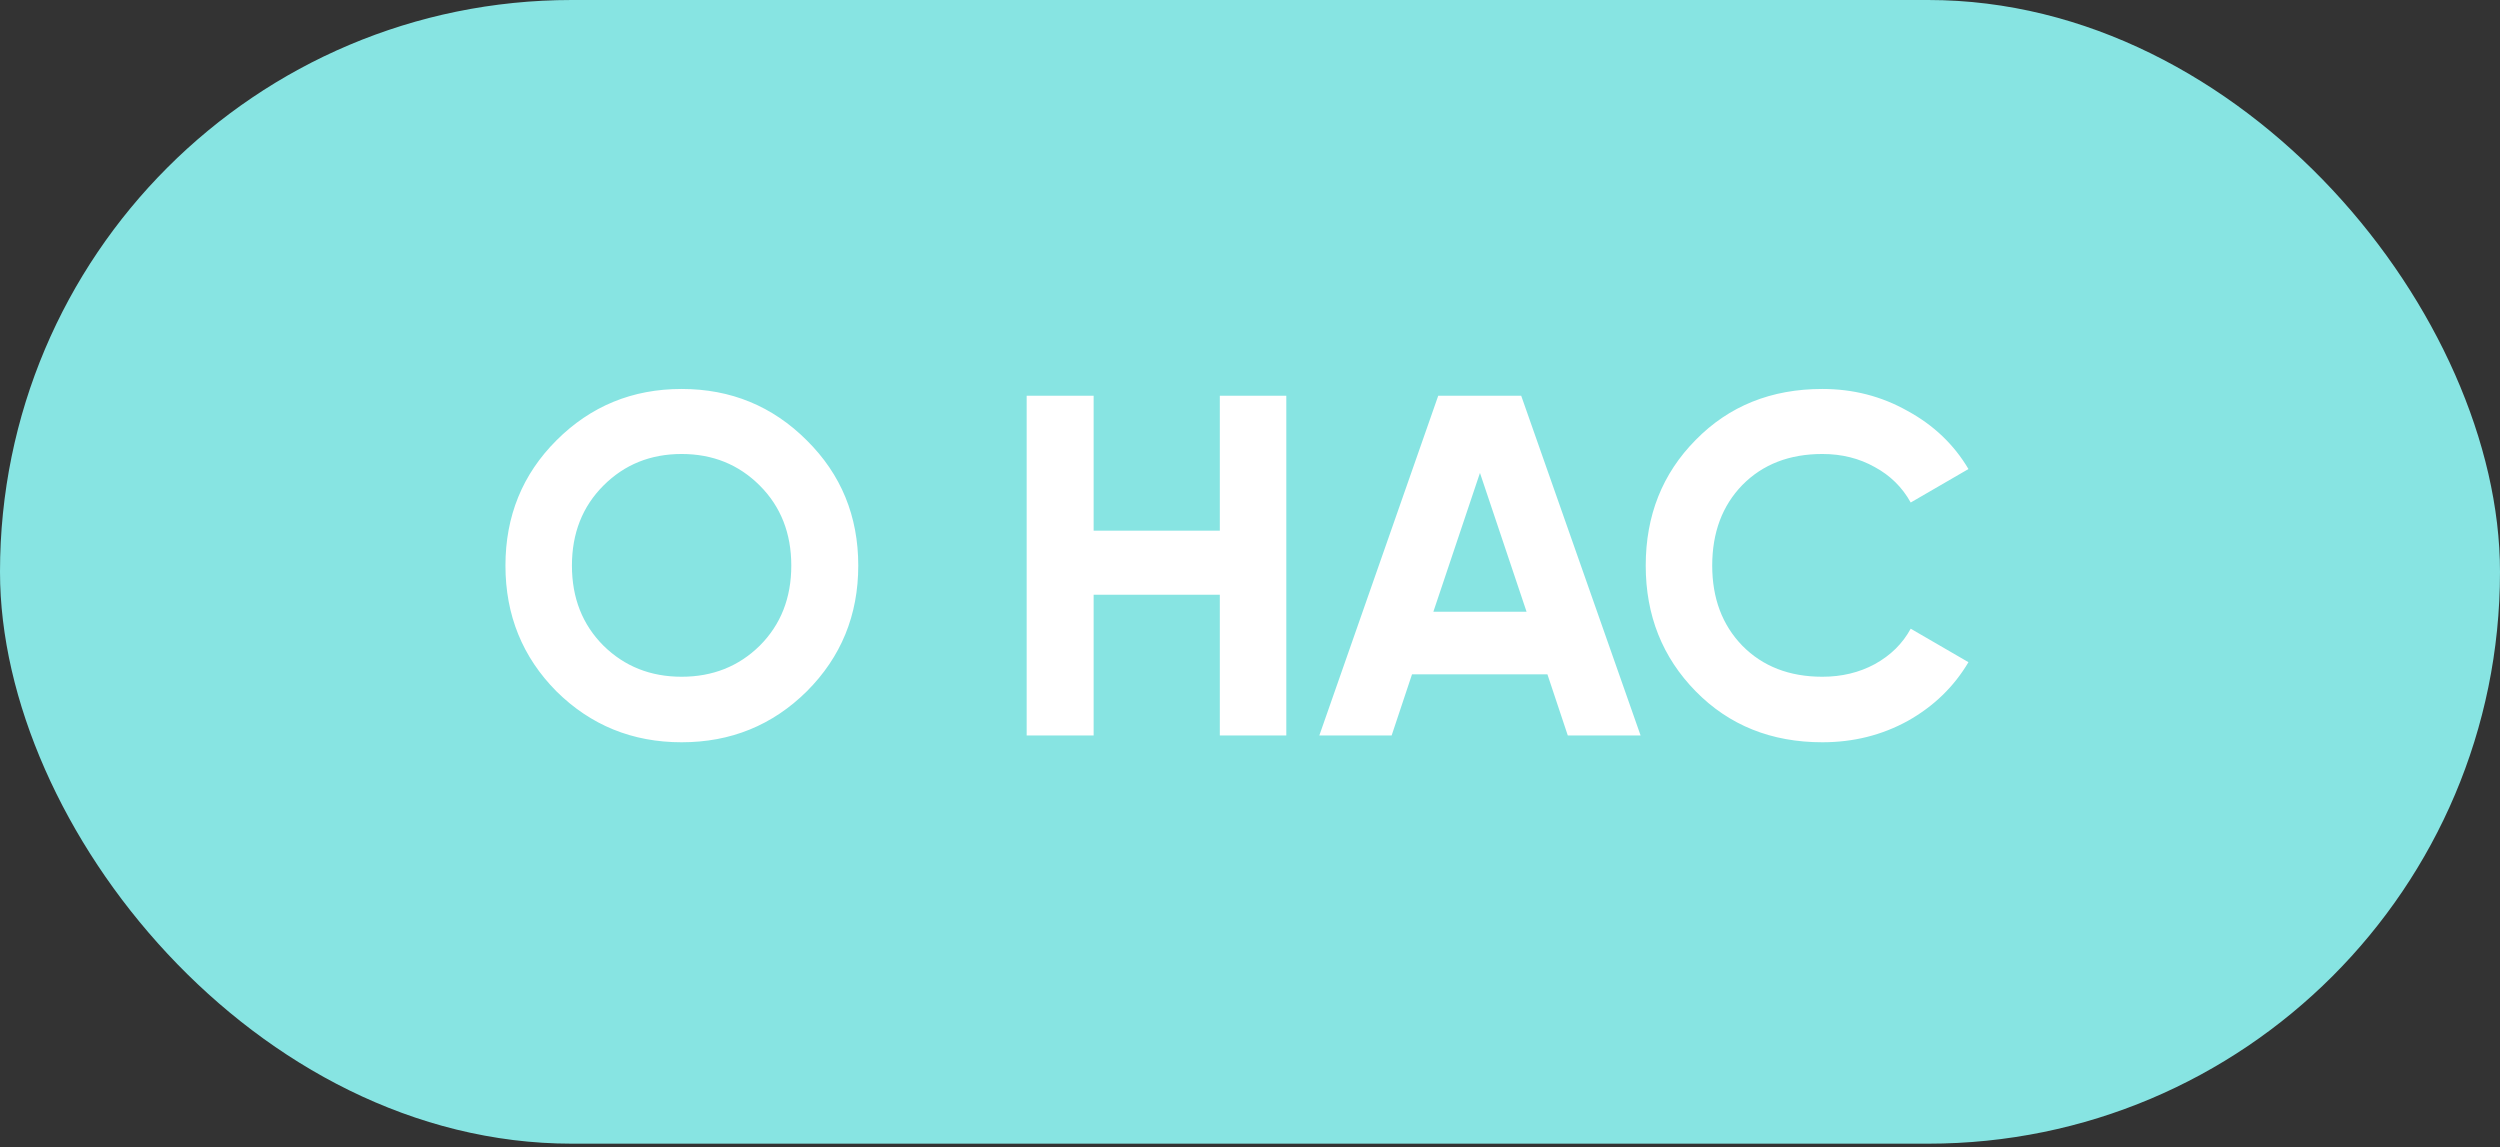<?xml version="1.0" encoding="UTF-8"?> <svg xmlns="http://www.w3.org/2000/svg" width="255" height="117" viewBox="0 0 255 117" fill="none"><rect x="0" y="0" width="255" height="117" fill="#333333" stroke="none"/> <rect width="255" height="116.655" rx="58.327" fill="#87E4E2"></rect> <path d="M82.296 70.513C78.798 73.978 74.541 75.711 69.525 75.711C64.508 75.711 60.251 73.978 56.753 70.513C53.288 67.015 51.556 62.741 51.556 57.692C51.556 52.643 53.288 48.386 56.753 44.921C60.251 41.423 64.508 39.674 69.525 39.674C74.541 39.674 78.798 41.423 82.296 44.921C85.794 48.386 87.543 52.643 87.543 57.692C87.543 62.741 85.794 67.015 82.296 70.513ZM61.555 65.86C63.7 67.972 66.356 69.028 69.525 69.028C72.693 69.028 75.349 67.972 77.494 65.86C79.639 63.715 80.712 60.992 80.712 57.692C80.712 54.392 79.639 51.669 77.494 49.524C75.349 47.379 72.693 46.307 69.525 46.307C66.356 46.307 63.7 47.379 61.555 49.524C59.41 51.669 58.337 54.392 58.337 57.692C58.337 60.992 59.41 63.715 61.555 65.86ZM124.421 40.367L131.203 40.367V75.018H124.421V60.662L111.551 60.662V75.018H104.72V40.367H111.551V54.128H124.421V40.367ZM159.915 75.018L157.836 68.78H144.026L141.947 75.018H134.571L146.699 40.367H155.163L167.341 75.018H159.915ZM146.204 62.395H155.708L150.956 48.237L146.204 62.395ZM185.883 75.711C180.669 75.711 176.362 73.978 172.963 70.513C169.564 67.048 167.864 62.774 167.864 57.692C167.864 52.577 169.564 48.303 172.963 44.871C176.362 41.406 180.669 39.674 185.883 39.674C189.018 39.674 191.905 40.416 194.545 41.901C197.219 43.353 199.298 45.333 200.783 47.841L194.892 51.257C194.034 49.706 192.813 48.501 191.229 47.643C189.645 46.752 187.863 46.307 185.883 46.307C182.517 46.307 179.794 47.363 177.715 49.475C175.669 51.587 174.646 54.326 174.646 57.692C174.646 61.025 175.669 63.748 177.715 65.86C179.794 67.972 182.517 69.028 185.883 69.028C187.863 69.028 189.645 68.599 191.229 67.741C192.846 66.85 194.067 65.645 194.892 64.127L200.783 67.543C199.298 70.051 197.235 72.047 194.595 73.532C191.955 74.985 189.051 75.711 185.883 75.711Z" fill="white"></path> </svg> 
